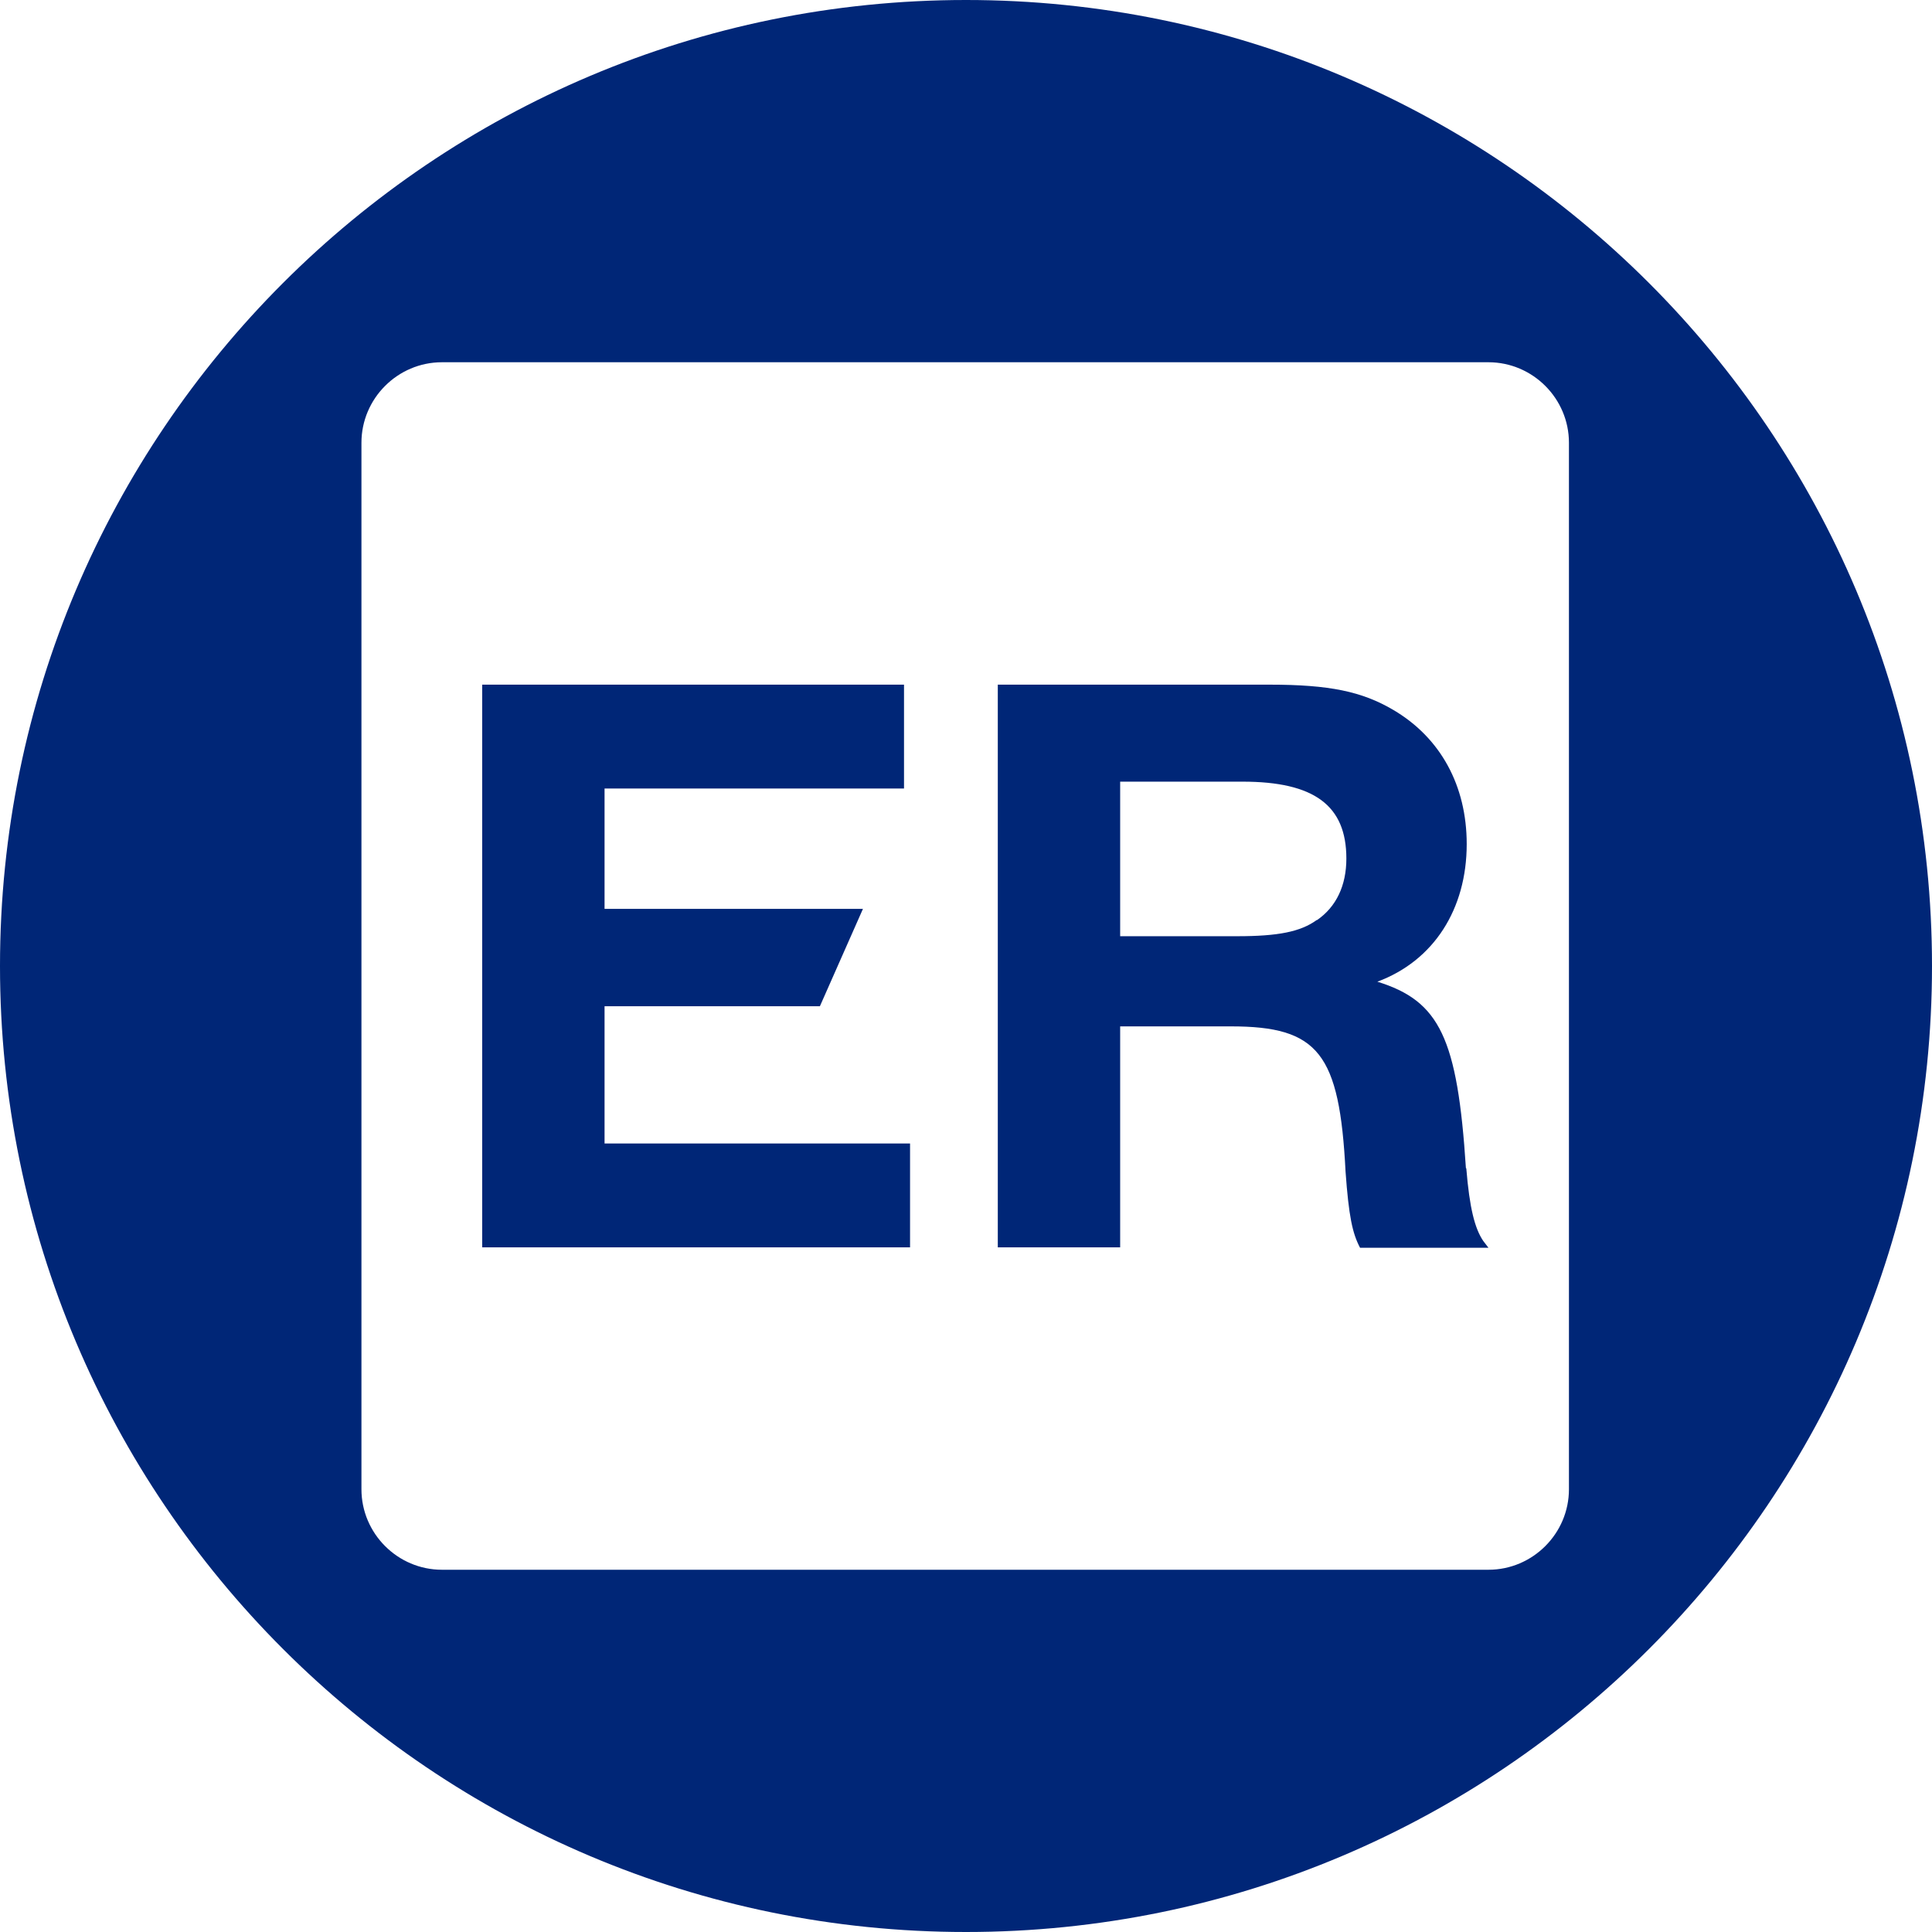 <?xml version="1.0" encoding="UTF-8"?>
<svg xmlns="http://www.w3.org/2000/svg" width="48" height="48" viewBox="0 0 48 48" fill="none">
  <g clip-path="url(#clip0_0_1651)">
    <path d="M24 0C10.75 0 0 10.75 0 24C0 37.25 10.75 48 24 48C37.25 48 48 37.25 48 24C48 10.75 37.25 0 24 0ZM38.98 37C38.98 38.1 38.08 39 36.98 39H10.98C9.88 39 8.98 38.1 8.98 37V11C8.98 9.9 9.88 9 10.98 9H36.98C38.08 9 38.98 9.9 38.98 11V37Z" fill="#002677"></path>
    <path d="M15.02 25H20.37L21.44 22.58H15.02V19.59H22.46V17.01H11.98V30.99H22.61V28.41H15.02V25Z" fill="#002677"></path>
    <path d="M36.42 29.02C36.21 25.79 35.77 24.87 34.22 24.39C35.62 23.87 36.44 22.59 36.44 20.97C36.44 19.52 35.79 18.33 34.62 17.64C33.84 17.18 33.03 17.01 31.54 17.01H24.79V30.99H27.83V25.5H30.58C32.76 25.5 33.28 26.17 33.43 29.11C33.51 30.22 33.6 30.64 33.79 31H36.98L36.85 30.83C36.64 30.52 36.51 30.01 36.43 29.03L36.42 29.02ZM32.71 22.86C32.31 23.15 31.75 23.26 30.74 23.26H27.83V19.42H30.87C32.65 19.42 33.45 20.01 33.45 21.33C33.45 22 33.2 22.53 32.72 22.86H32.71Z" fill="#002677"></path>
  </g>
  <defs>
    <clipPath id="clip0_0_1651">
      <rect width="48" height="48" fill="white"></rect>
    </clipPath>
  </defs>
</svg>
